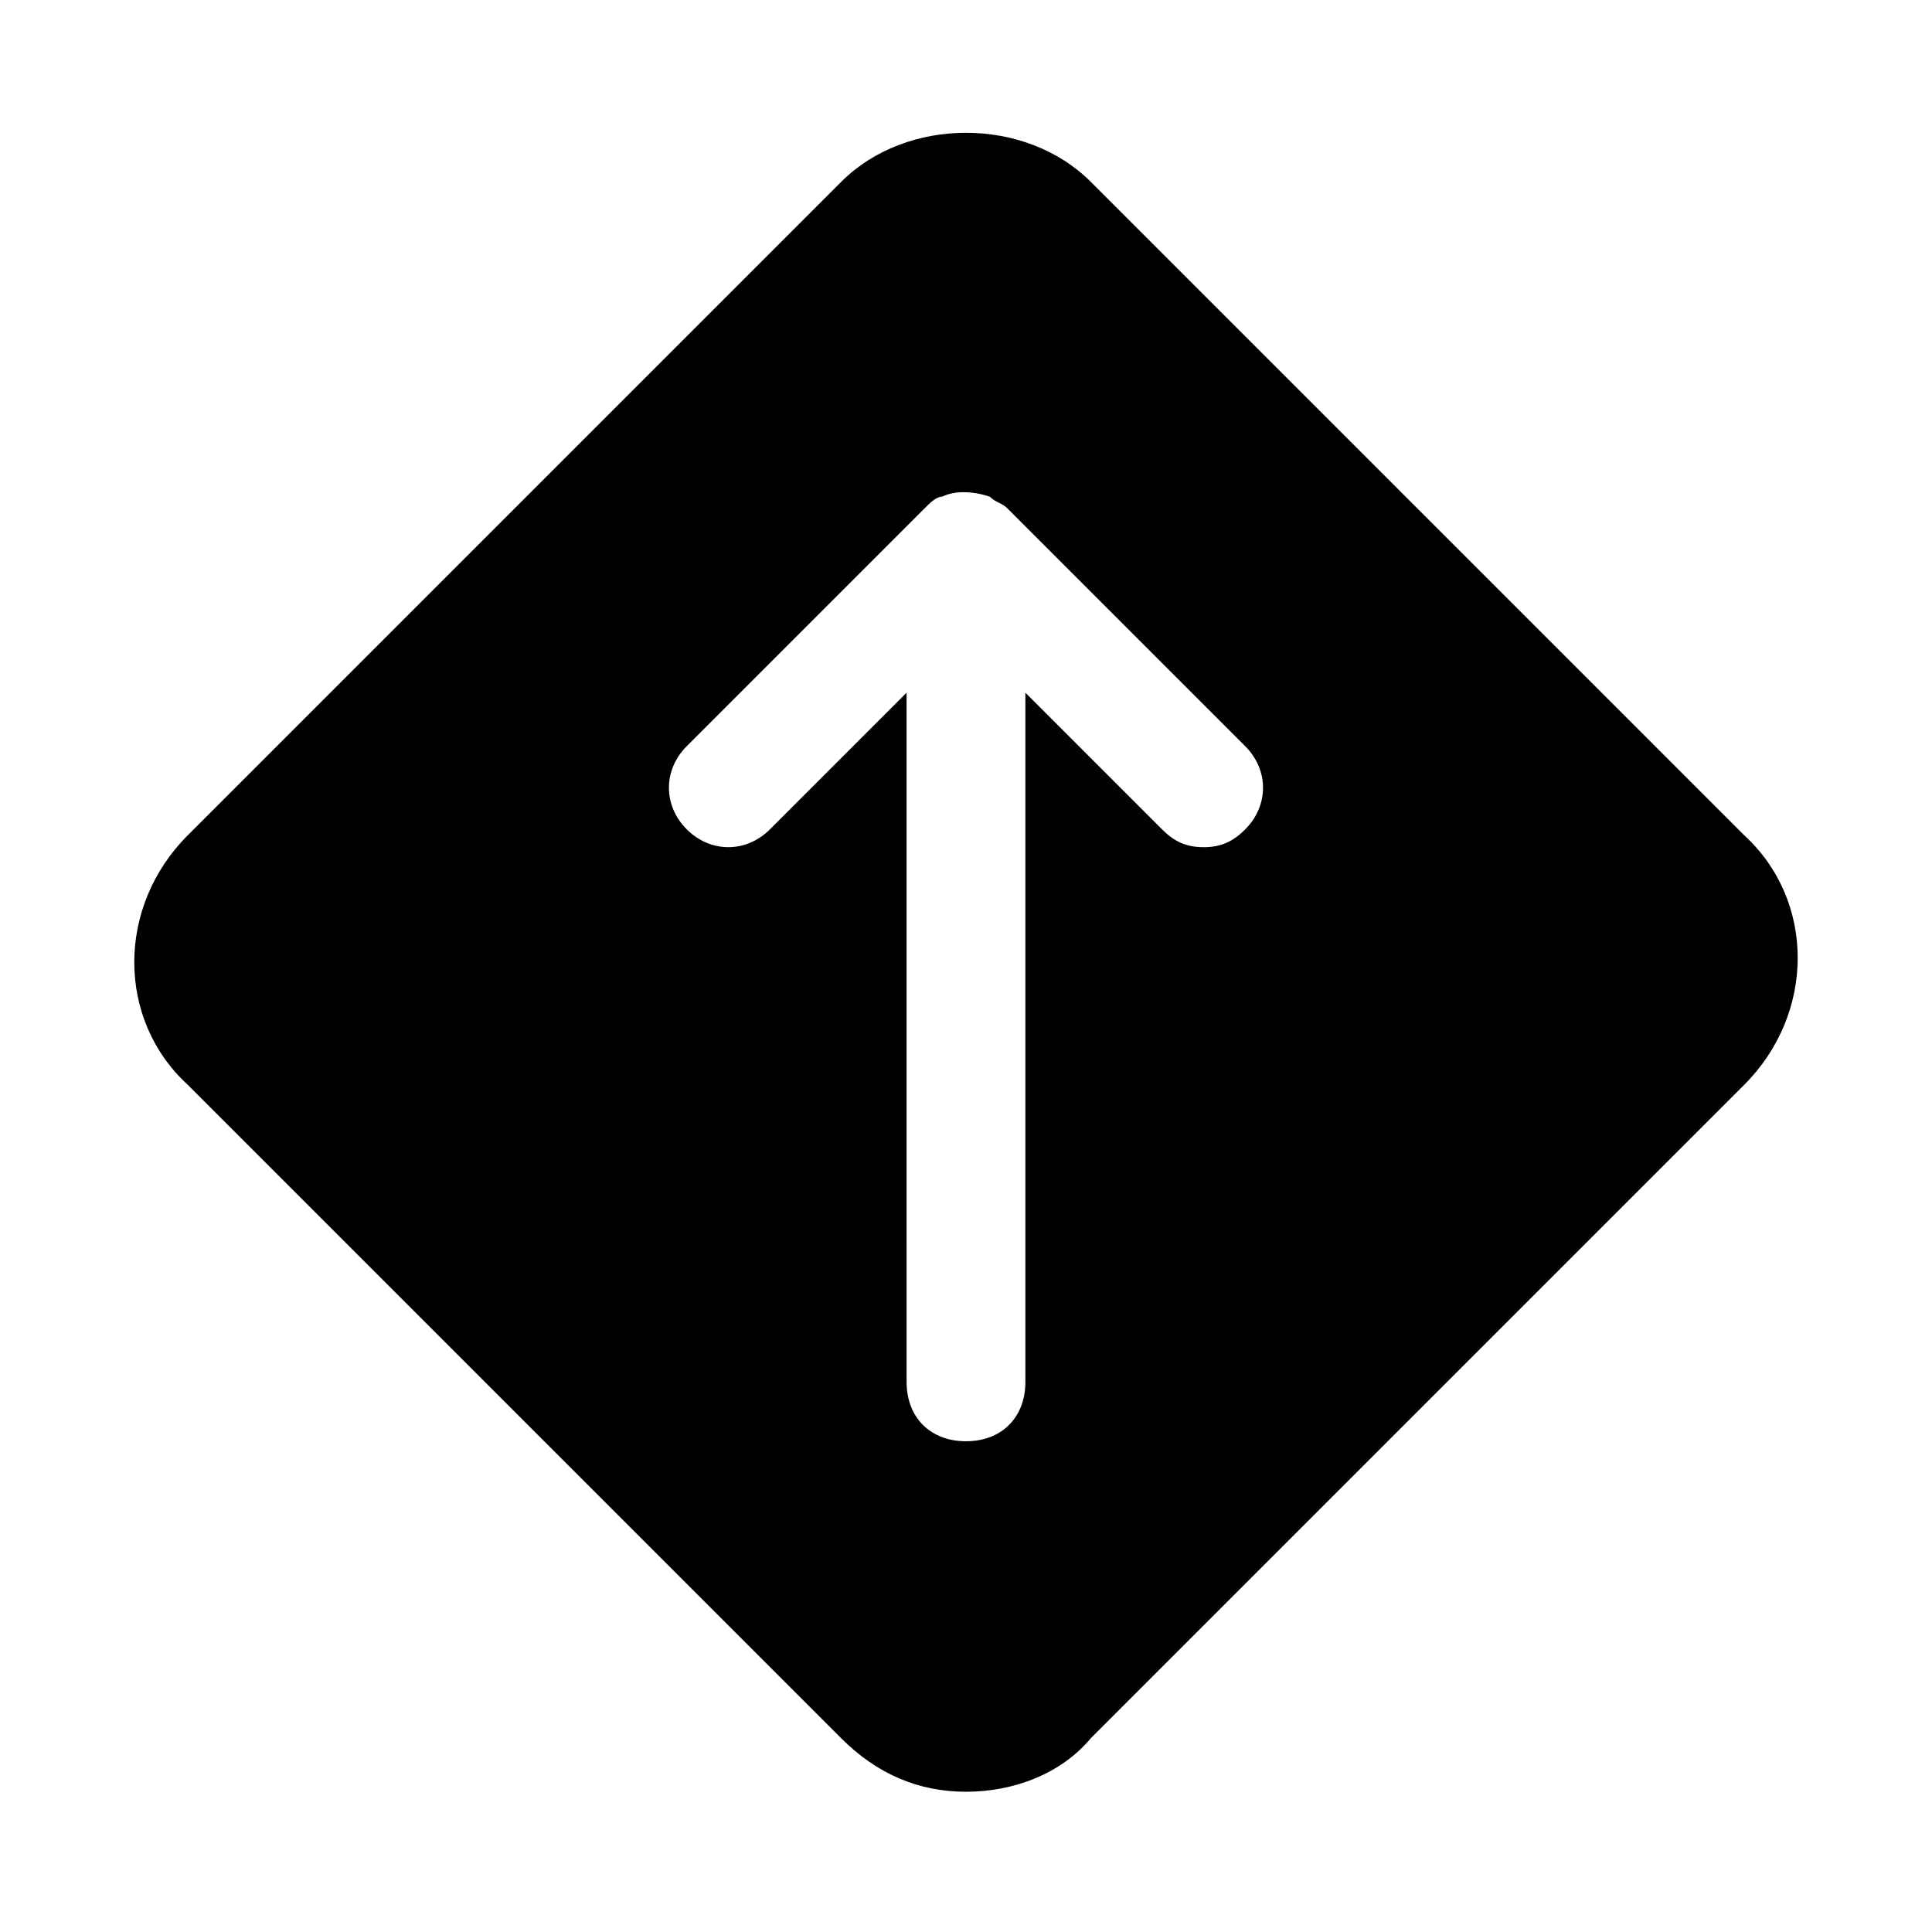 <?xml version="1.0" encoding="UTF-8"?>
<!-- Uploaded to: ICON Repo, www.svgrepo.com, Generator: ICON Repo Mixer Tools -->
<svg fill="#000000" width="800px" height="800px" version="1.1" viewBox="144 144 512 512" xmlns="http://www.w3.org/2000/svg">
 <path d="m433.06 192.18c-17.32-17.32-48.805-17.32-66.125 0l-173.18 173.18c-18.895 18.895-18.895 48.805 0 66.125l173.18 173.18c9.445 9.445 20.469 14.168 33.062 14.168s25.191-4.723 33.062-14.168l173.18-173.18c18.895-18.895 18.895-48.805 0-66.125zm40.934 171.61c-3.148 3.148-6.297 4.723-11.02 4.723-4.723 0-7.871-1.574-11.02-4.723l-36.215-36.215v182.63c0 9.445-6.297 15.742-15.742 15.742s-15.742-6.297-15.742-15.742l-0.004-182.63-36.211 36.211c-6.297 6.297-15.742 6.297-22.043 0-6.297-6.297-6.297-15.742 0-22.043l62.977-62.977c1.574-1.574 3.148-3.148 4.723-3.148 3.148-1.574 7.871-1.574 12.594 0 1.574 1.574 3.148 1.574 4.723 3.148l62.977 62.977c6.301 6.301 6.301 15.746 0.004 22.047z"/>
</svg>